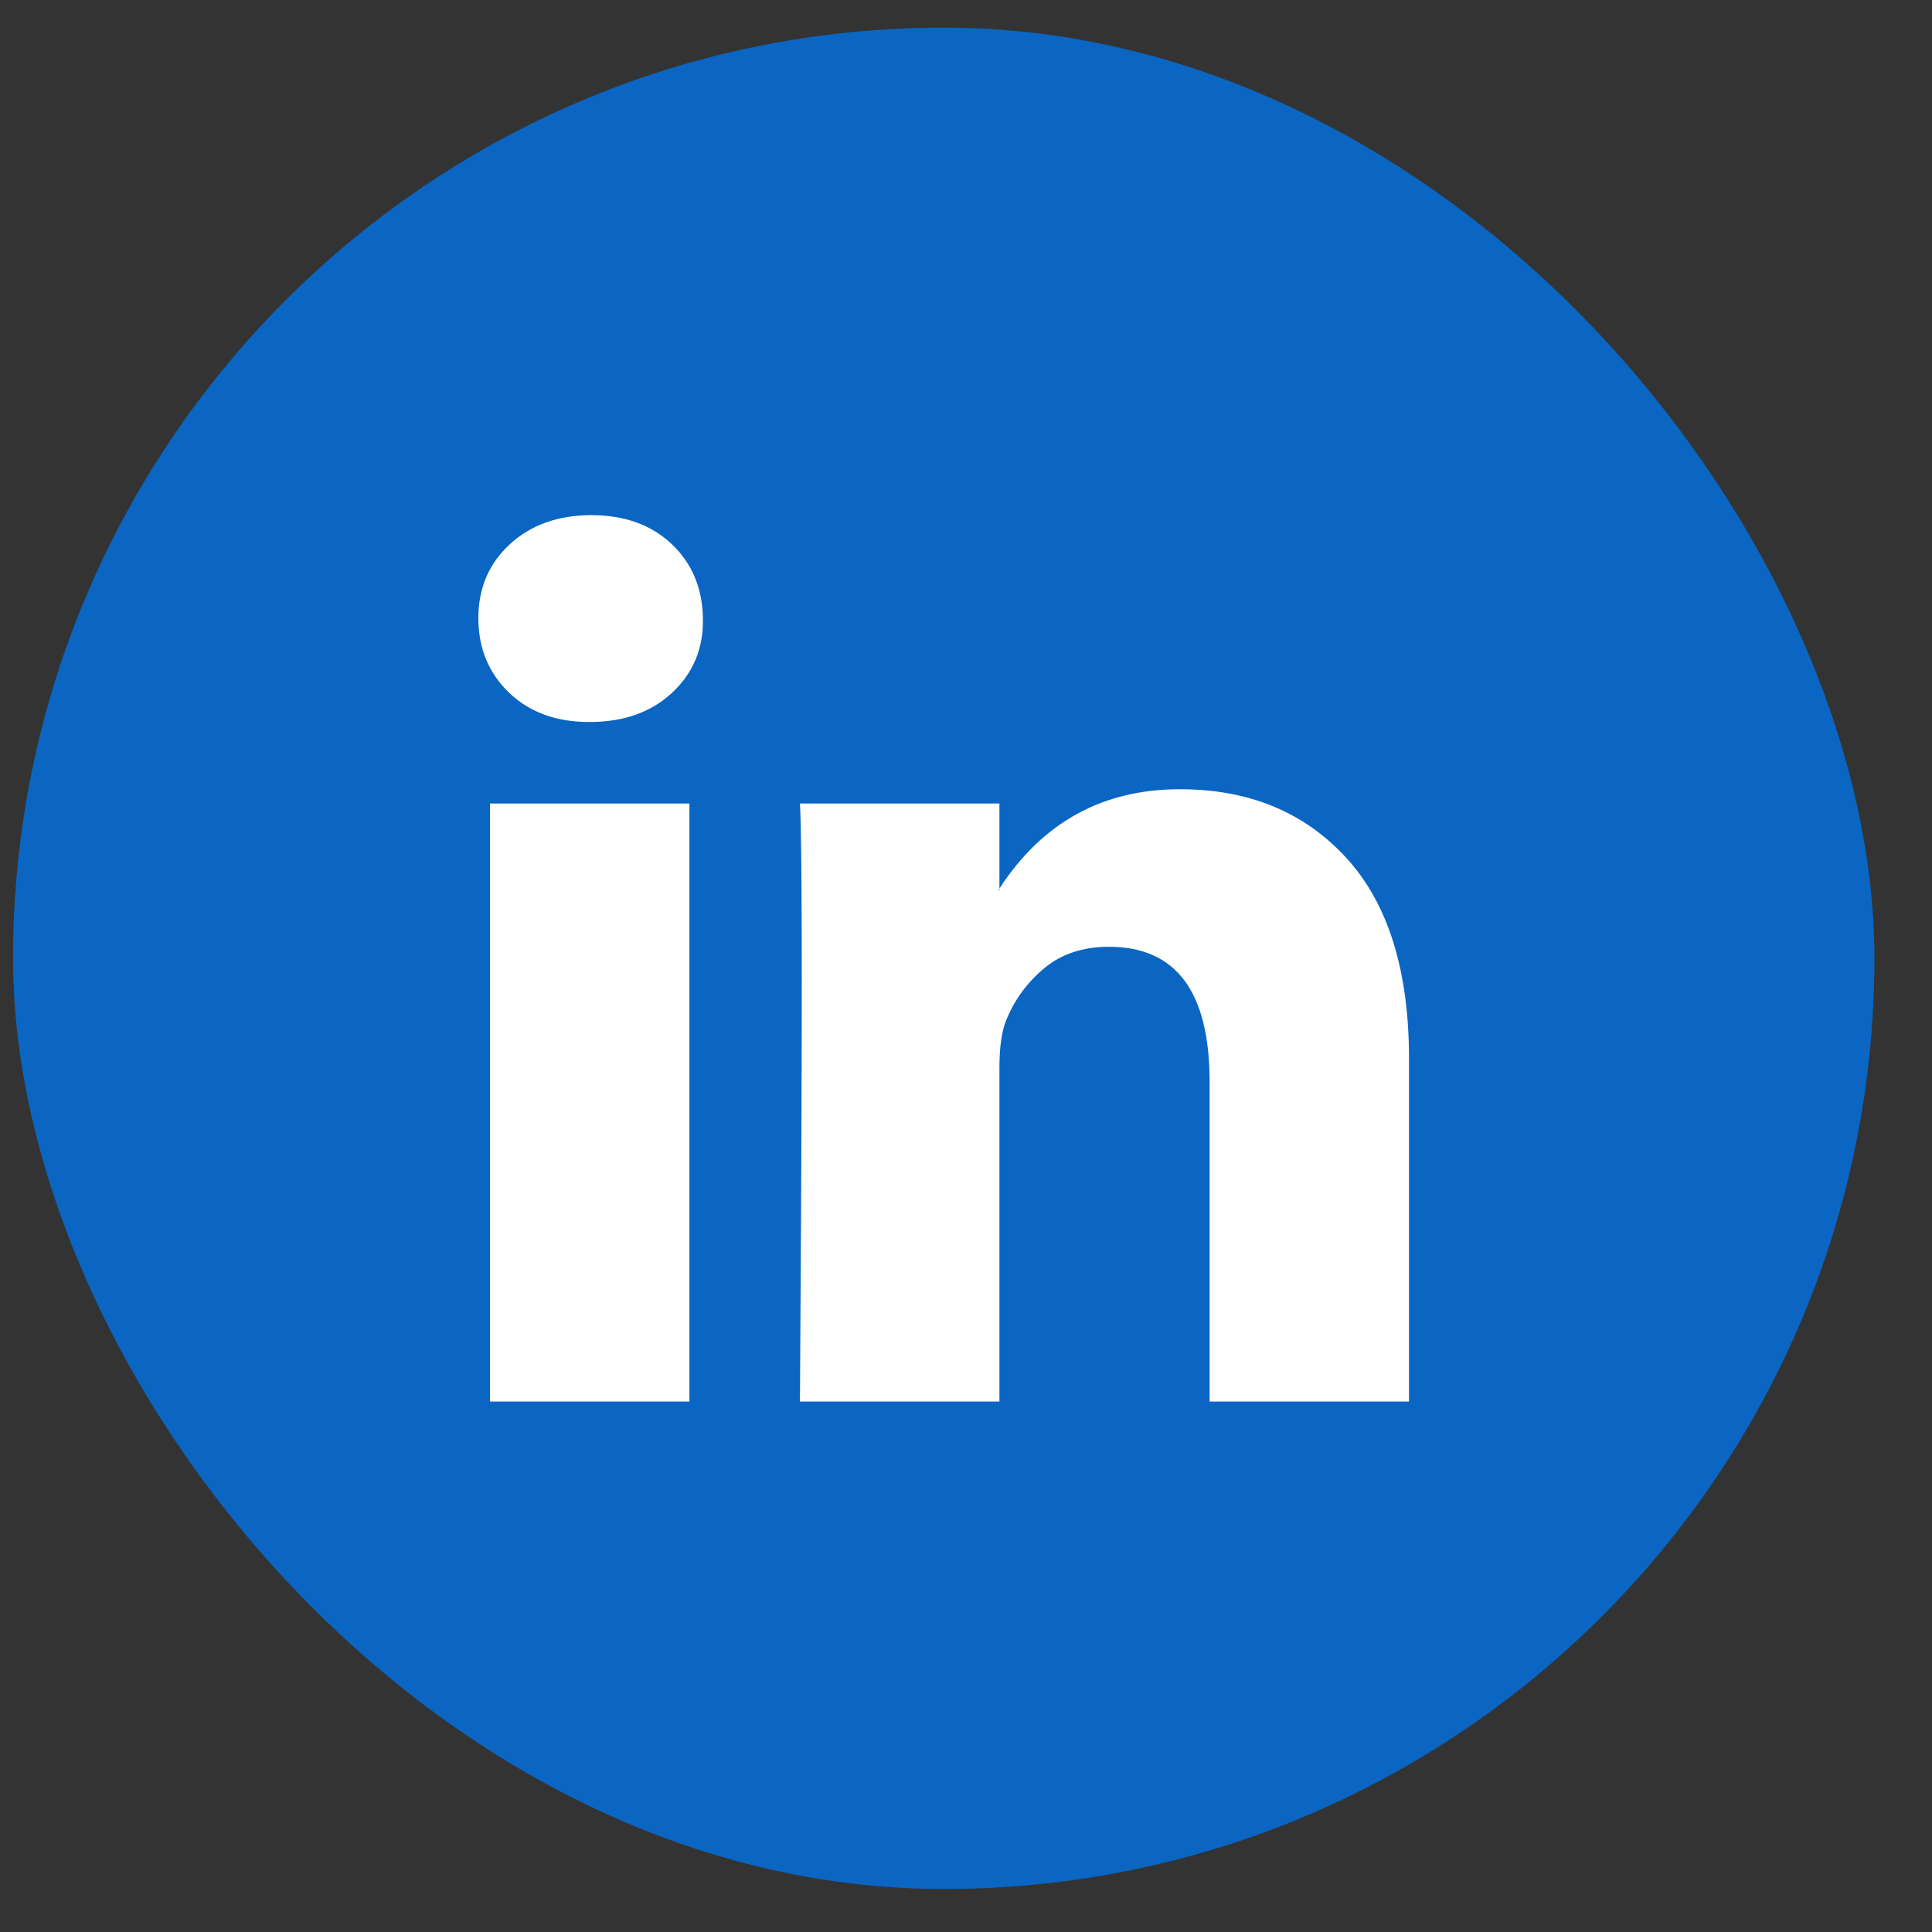 <svg width="20" height="20" viewBox="0 0 20 20" fill="none" xmlns="http://www.w3.org/2000/svg">
<rect x="0" y="0" width="20" height="20" fill="#333333" stroke="none"/>
<rect x="0.135" y="0.286" width="19.269" height="19.269" rx="9.635" fill="#0A66C2"/>
<path d="M4.952 6.399C4.952 6.09 5.06 5.835 5.277 5.635C5.494 5.434 5.776 5.333 6.123 5.333C6.464 5.333 6.74 5.432 6.951 5.63C7.168 5.834 7.277 6.1 7.277 6.427C7.277 6.724 7.171 6.971 6.96 7.169C6.743 7.372 6.458 7.474 6.105 7.474H6.096C5.755 7.474 5.479 7.372 5.268 7.169C5.057 6.965 4.952 6.708 4.952 6.399ZM5.073 14.509V8.318H7.137V14.509H5.073ZM8.281 14.509H10.346V11.052C10.346 10.836 10.37 10.669 10.42 10.552C10.507 10.341 10.639 10.164 10.815 10.019C10.992 9.873 11.214 9.801 11.48 9.801C12.175 9.801 12.522 10.267 12.522 11.2V14.509H14.586V10.959C14.586 10.045 14.369 9.351 13.935 8.879C13.501 8.406 12.928 8.17 12.215 8.17C11.415 8.17 10.792 8.512 10.346 9.198V9.217H10.336L10.346 9.198V8.318H8.281C8.293 8.516 8.3 9.13 8.3 10.162C8.3 11.194 8.293 12.643 8.281 14.509Z" fill="white"/>
</svg>
